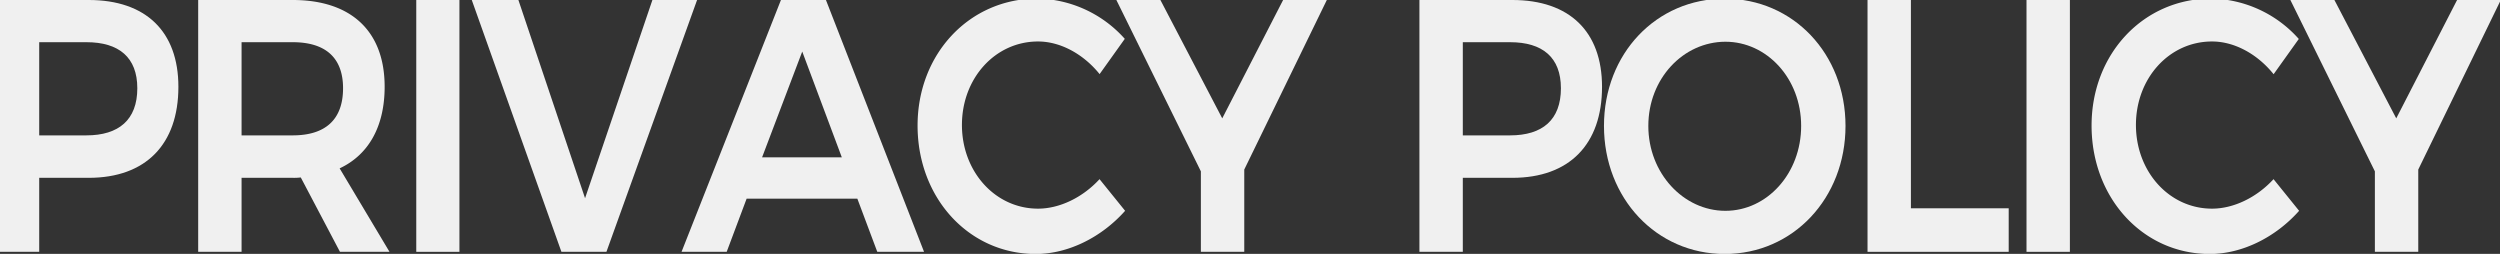 <svg xmlns="http://www.w3.org/2000/svg" viewBox="0 0 694.93 70.56"><rect x="0" y="0" width="694.93" height="70.56" fill="#333333" stroke="none"/><defs><style>.cls-1{fill:#f0f0f0;}</style></defs><title>en_svg</title><g id="レイヤー_5" data-name="レイヤー 5"><path class="cls-1" d="M49.59,24.13c0,16-9.08,25.3-24.92,25.3H10.9V70H-1.16V0H24.67C40.51,0,49.59,8.73,49.59,24.13Zm-11.42.4c0-8.6-5.13-12.8-14.13-12.8H10.9v25.9H24C33,37.63,38.17,33.33,38.17,24.53Z"/><path class="cls-1" d="M94.5,70,83.61,49.33a16.28,16.28,0,0,1-2.25.1H67.15V70H55.09V0H81.36c16.29,0,25.56,8.7,25.56,24.1,0,11-4.41,18.9-12.51,22.7L108.27,70ZM67.15,37.63H81.36c9,0,14-4.3,14-13.1,0-8.6-5-12.8-14-12.8H67.15Z"/><path class="cls-1" d="M127.71,0V70h-12V0Z"/><path class="cls-1" d="M144.1,0l18.53,55.1L181.35,0h12.42l-25.2,70H156.06L131.14,0Z"/><path class="cls-1" d="M238.32,55.23H207.54L202,70H189.45L217.08,0h12.51l27.27,70h-13ZM234,43.73l-11-29.4-11.16,29.4Z"/><path class="cls-1" d="M288.54,11.53c-11.88,0-21.15,10.2-21.15,23.2S276.66,58,288.54,58c6,0,12.42-3.1,17.1-8.2l7.11,8.8c-6.48,7.3-15.75,12-24.84,12-18.54,0-32.85-15.5-32.85-35.7,0-20,14.49-35.3,33.3-35.3a33.34,33.34,0,0,1,24.3,11.2l-7,9.8C301.14,15,294.75,11.53,288.54,11.53Z"/><path class="cls-1" d="M345.87,47.13V70H333.81V47.63L310.32,0h12.24l17.19,32.9L356.67,0h12.15Z"/><path class="cls-1" d="M445.32,24.13c0,16-9.09,25.3-24.93,25.3H406.62V70H394.56V0h25.83C436.23,0,445.32,8.73,445.32,24.13Zm-11.43.4c0-8.6-5.13-12.8-14.13-12.8H406.62v25.9h13.14C428.76,37.63,433.89,33.33,433.89,24.53Z"/><path class="cls-1" d="M513,35c0,20.1-14.58,35.6-33.57,35.6S445.86,55.13,445.86,35,460.44-.37,479.43-.37,513,14.93,513,35Zm-54.81,0c0,13.2,9.81,23.6,21.42,23.6s21.06-10.4,21.06-23.6-9.54-23.4-21.06-23.4C467.91,11.63,458.19,21.83,458.19,35Z"/><path class="cls-1" d="M531.18,0v57.9h27.18V70H519.12V0Z"/><path class="cls-1" d="M575.37,0V70H563.31V0Z"/><path class="cls-1" d="M614.88,11.53c-11.88,0-21.15,10.2-21.15,23.2S603,58,614.88,58c6,0,12.42-3.1,17.1-8.2l7.11,8.8c-6.48,7.3-15.75,12-24.84,12-18.54,0-32.85-15.5-32.85-35.7,0-20,14.49-35.3,33.3-35.3A33.34,33.34,0,0,1,639,10.83l-7,9.8C627.48,15,621.09,11.53,614.88,11.53Z"/><path class="cls-1" d="M672.21,47.13V70H660.15V47.63L636.66,0H648.9l17.19,32.9L683,0h12.15Z"/></g></svg>
